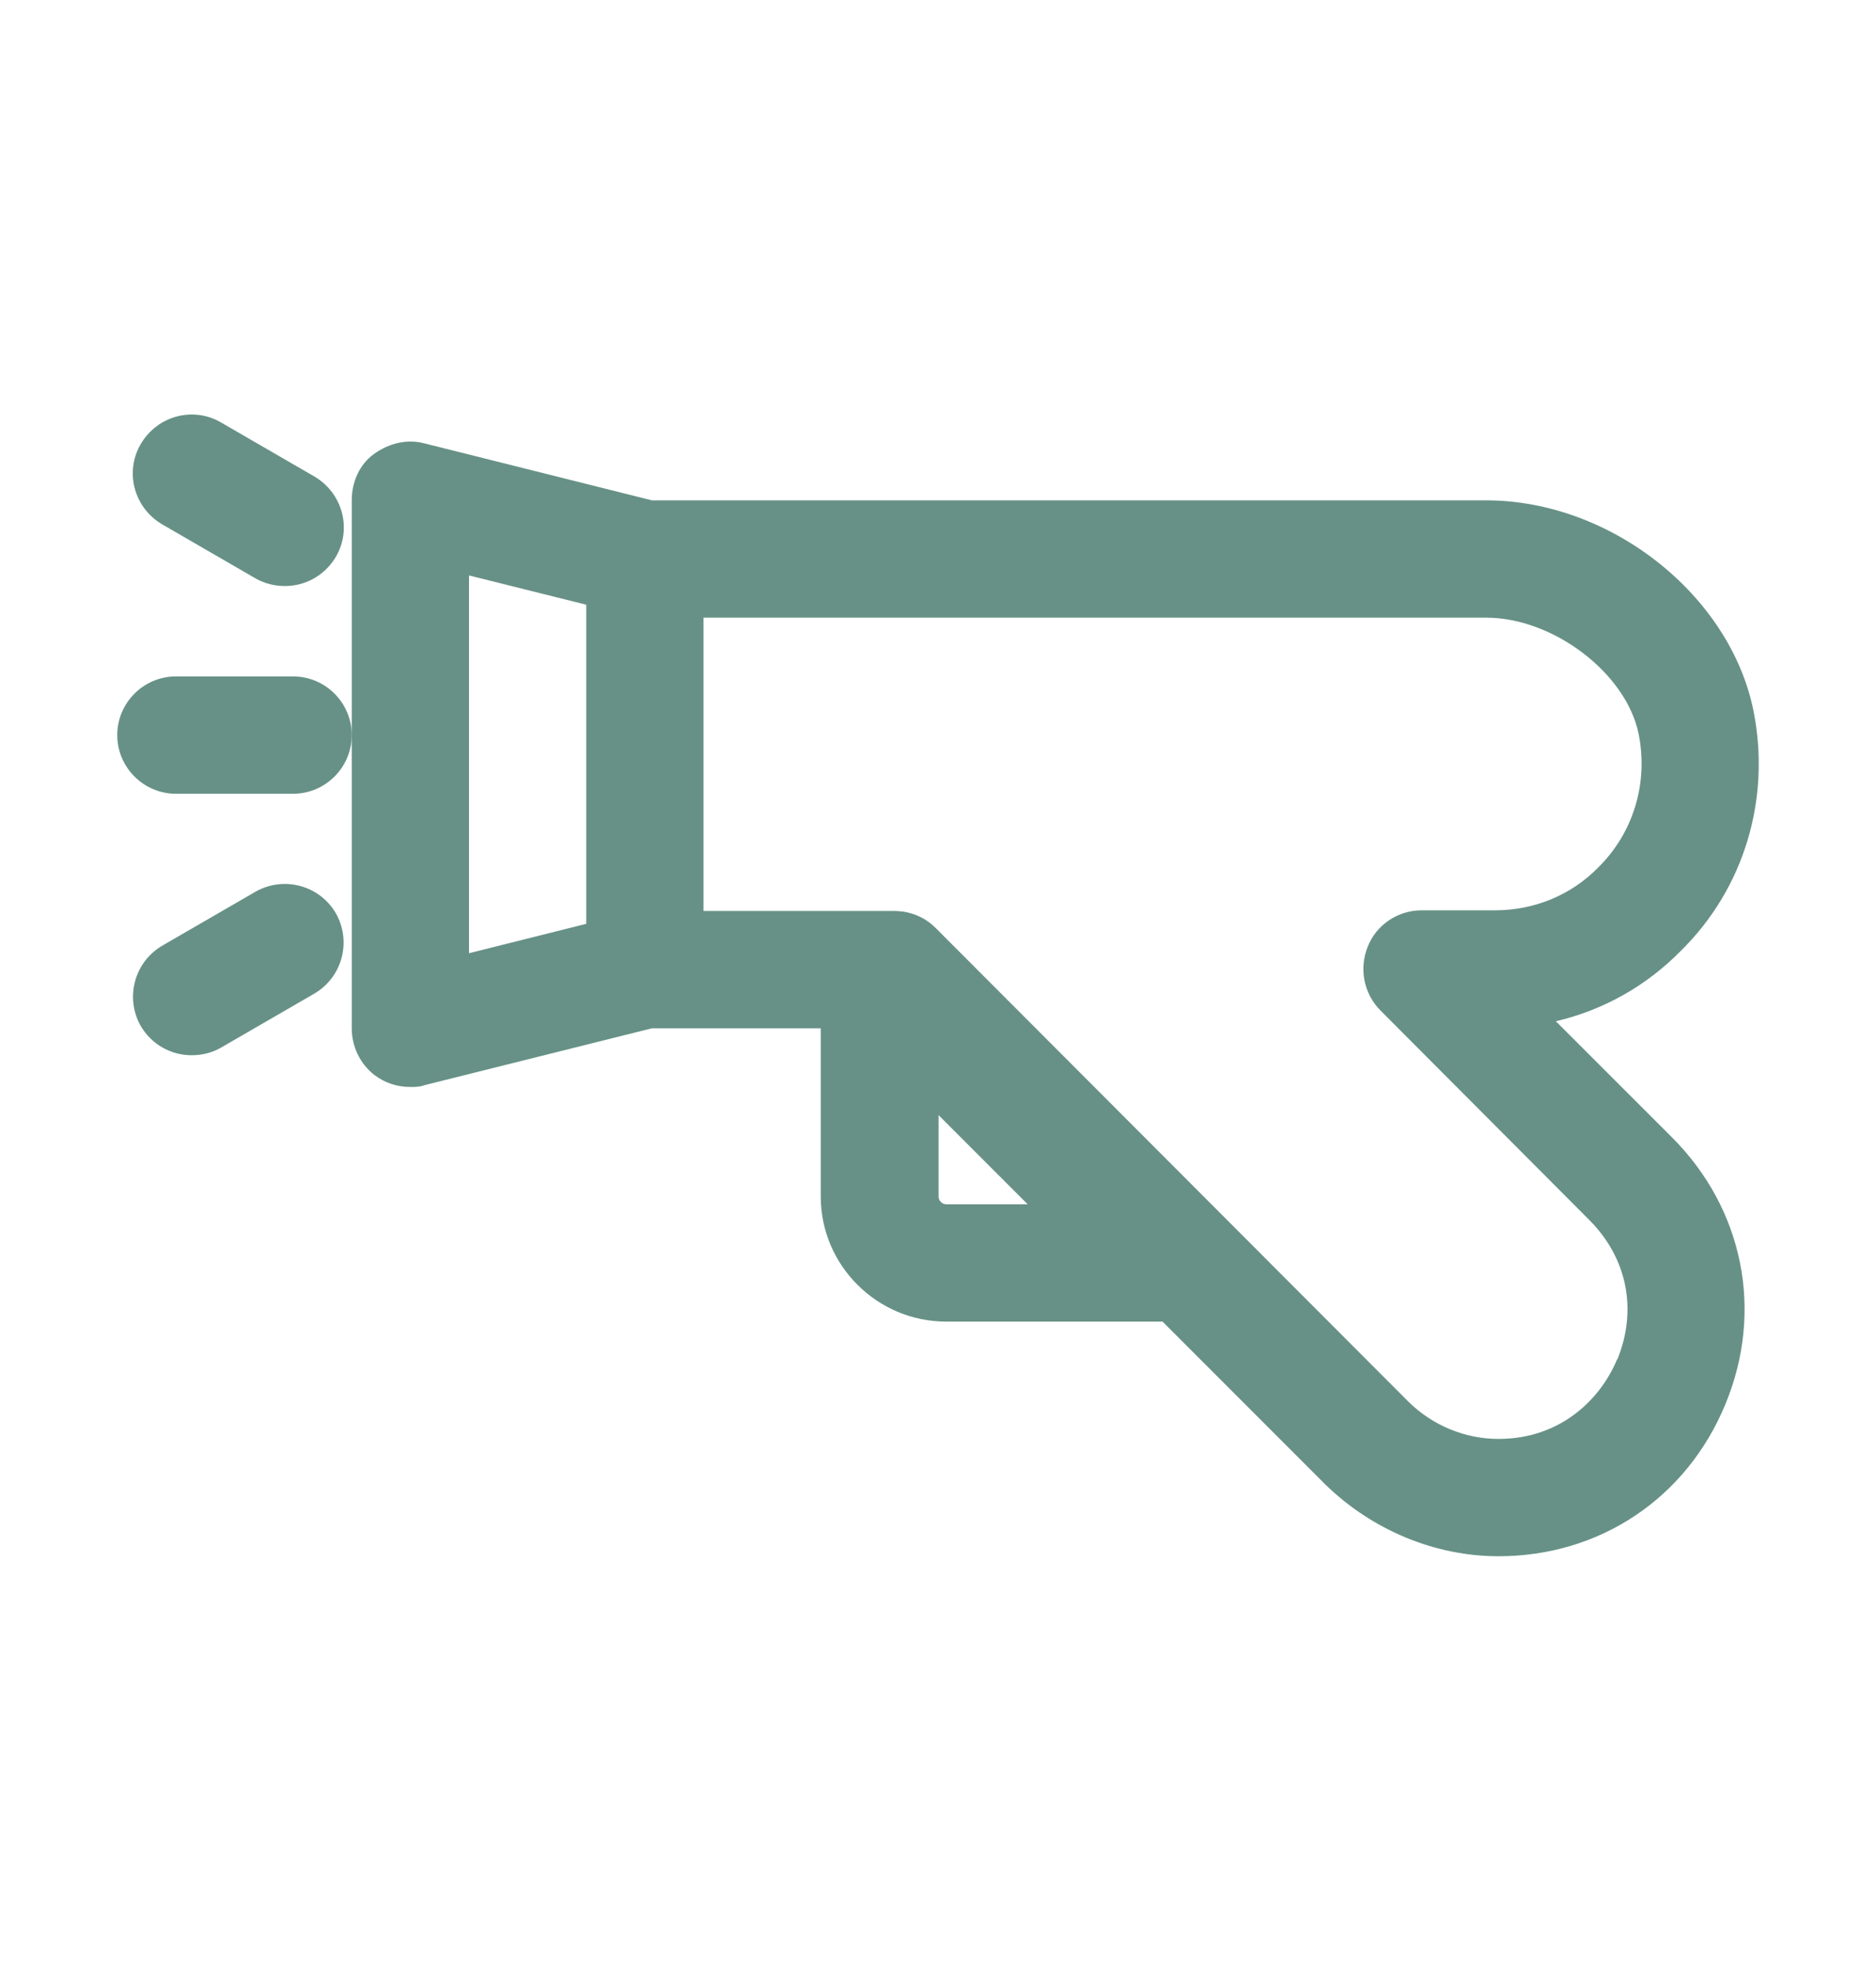 <svg width="20" height="21" viewBox="0 0 20 21" fill="none" xmlns="http://www.w3.org/2000/svg">
<path d="M16.587 10.881C17.094 10.762 17.55 10.506 17.919 10.131C18.594 9.468 18.881 8.512 18.694 7.574C18.444 6.337 17.169 5.331 15.844 5.331H6.95L4.525 4.724C4.338 4.674 4.144 4.724 3.987 4.837C3.831 4.949 3.75 5.137 3.75 5.331V10.956C3.75 11.149 3.837 11.331 3.987 11.45C4.1 11.537 4.231 11.581 4.375 11.581C4.425 11.581 4.475 11.581 4.525 11.562L6.95 10.956H8.75V12.749C8.75 13.481 9.35 14.081 10.088 14.081H12.394L14.131 15.818C14.625 16.299 15.294 16.581 15.975 16.581C17.056 16.581 17.981 15.962 18.394 14.962C18.806 13.968 18.587 12.881 17.825 12.118L16.587 10.881ZM5 6.131L6.25 6.443V9.843L5 10.156V6.131ZM10.088 12.831C10.044 12.831 10.006 12.793 10.006 12.749V11.881L10.956 12.831H10.088ZM17.238 14.487C17.069 14.893 16.65 15.331 15.975 15.331C15.619 15.331 15.269 15.187 15.012 14.931L9.975 9.887C9.856 9.768 9.7 9.706 9.531 9.706H7.5V6.581H15.844C16.562 6.581 17.337 7.174 17.469 7.818C17.575 8.343 17.413 8.874 17.038 9.243C16.75 9.537 16.356 9.699 15.938 9.699H15.156C14.906 9.699 14.675 9.849 14.581 10.087C14.488 10.318 14.537 10.587 14.719 10.768L16.944 12.999C17.35 13.406 17.456 13.956 17.244 14.481L17.238 14.487Z" fill="#679186"/>
<path d="M3.125 7.207H1.875C1.531 7.207 1.25 7.488 1.25 7.832C1.25 8.176 1.531 8.457 1.875 8.457H3.125C3.469 8.457 3.75 8.176 3.75 7.832C3.75 7.488 3.469 7.207 3.125 7.207Z" fill="#679186"/>
<path d="M1.731 5.588L2.725 6.163C2.825 6.219 2.931 6.244 3.037 6.244C3.256 6.244 3.462 6.132 3.581 5.932C3.756 5.632 3.65 5.251 3.35 5.076L2.356 4.501C2.056 4.326 1.675 4.432 1.5 4.732C1.325 5.032 1.431 5.413 1.731 5.588Z" fill="#679186"/>
<path d="M2.725 9.5L1.731 10.075C1.431 10.25 1.331 10.631 1.5 10.931C1.618 11.131 1.825 11.243 2.043 11.243C2.15 11.243 2.256 11.219 2.356 11.162L3.35 10.587C3.65 10.412 3.75 10.031 3.581 9.731C3.406 9.431 3.025 9.331 2.725 9.5Z" fill="#679186"/>
</svg>
